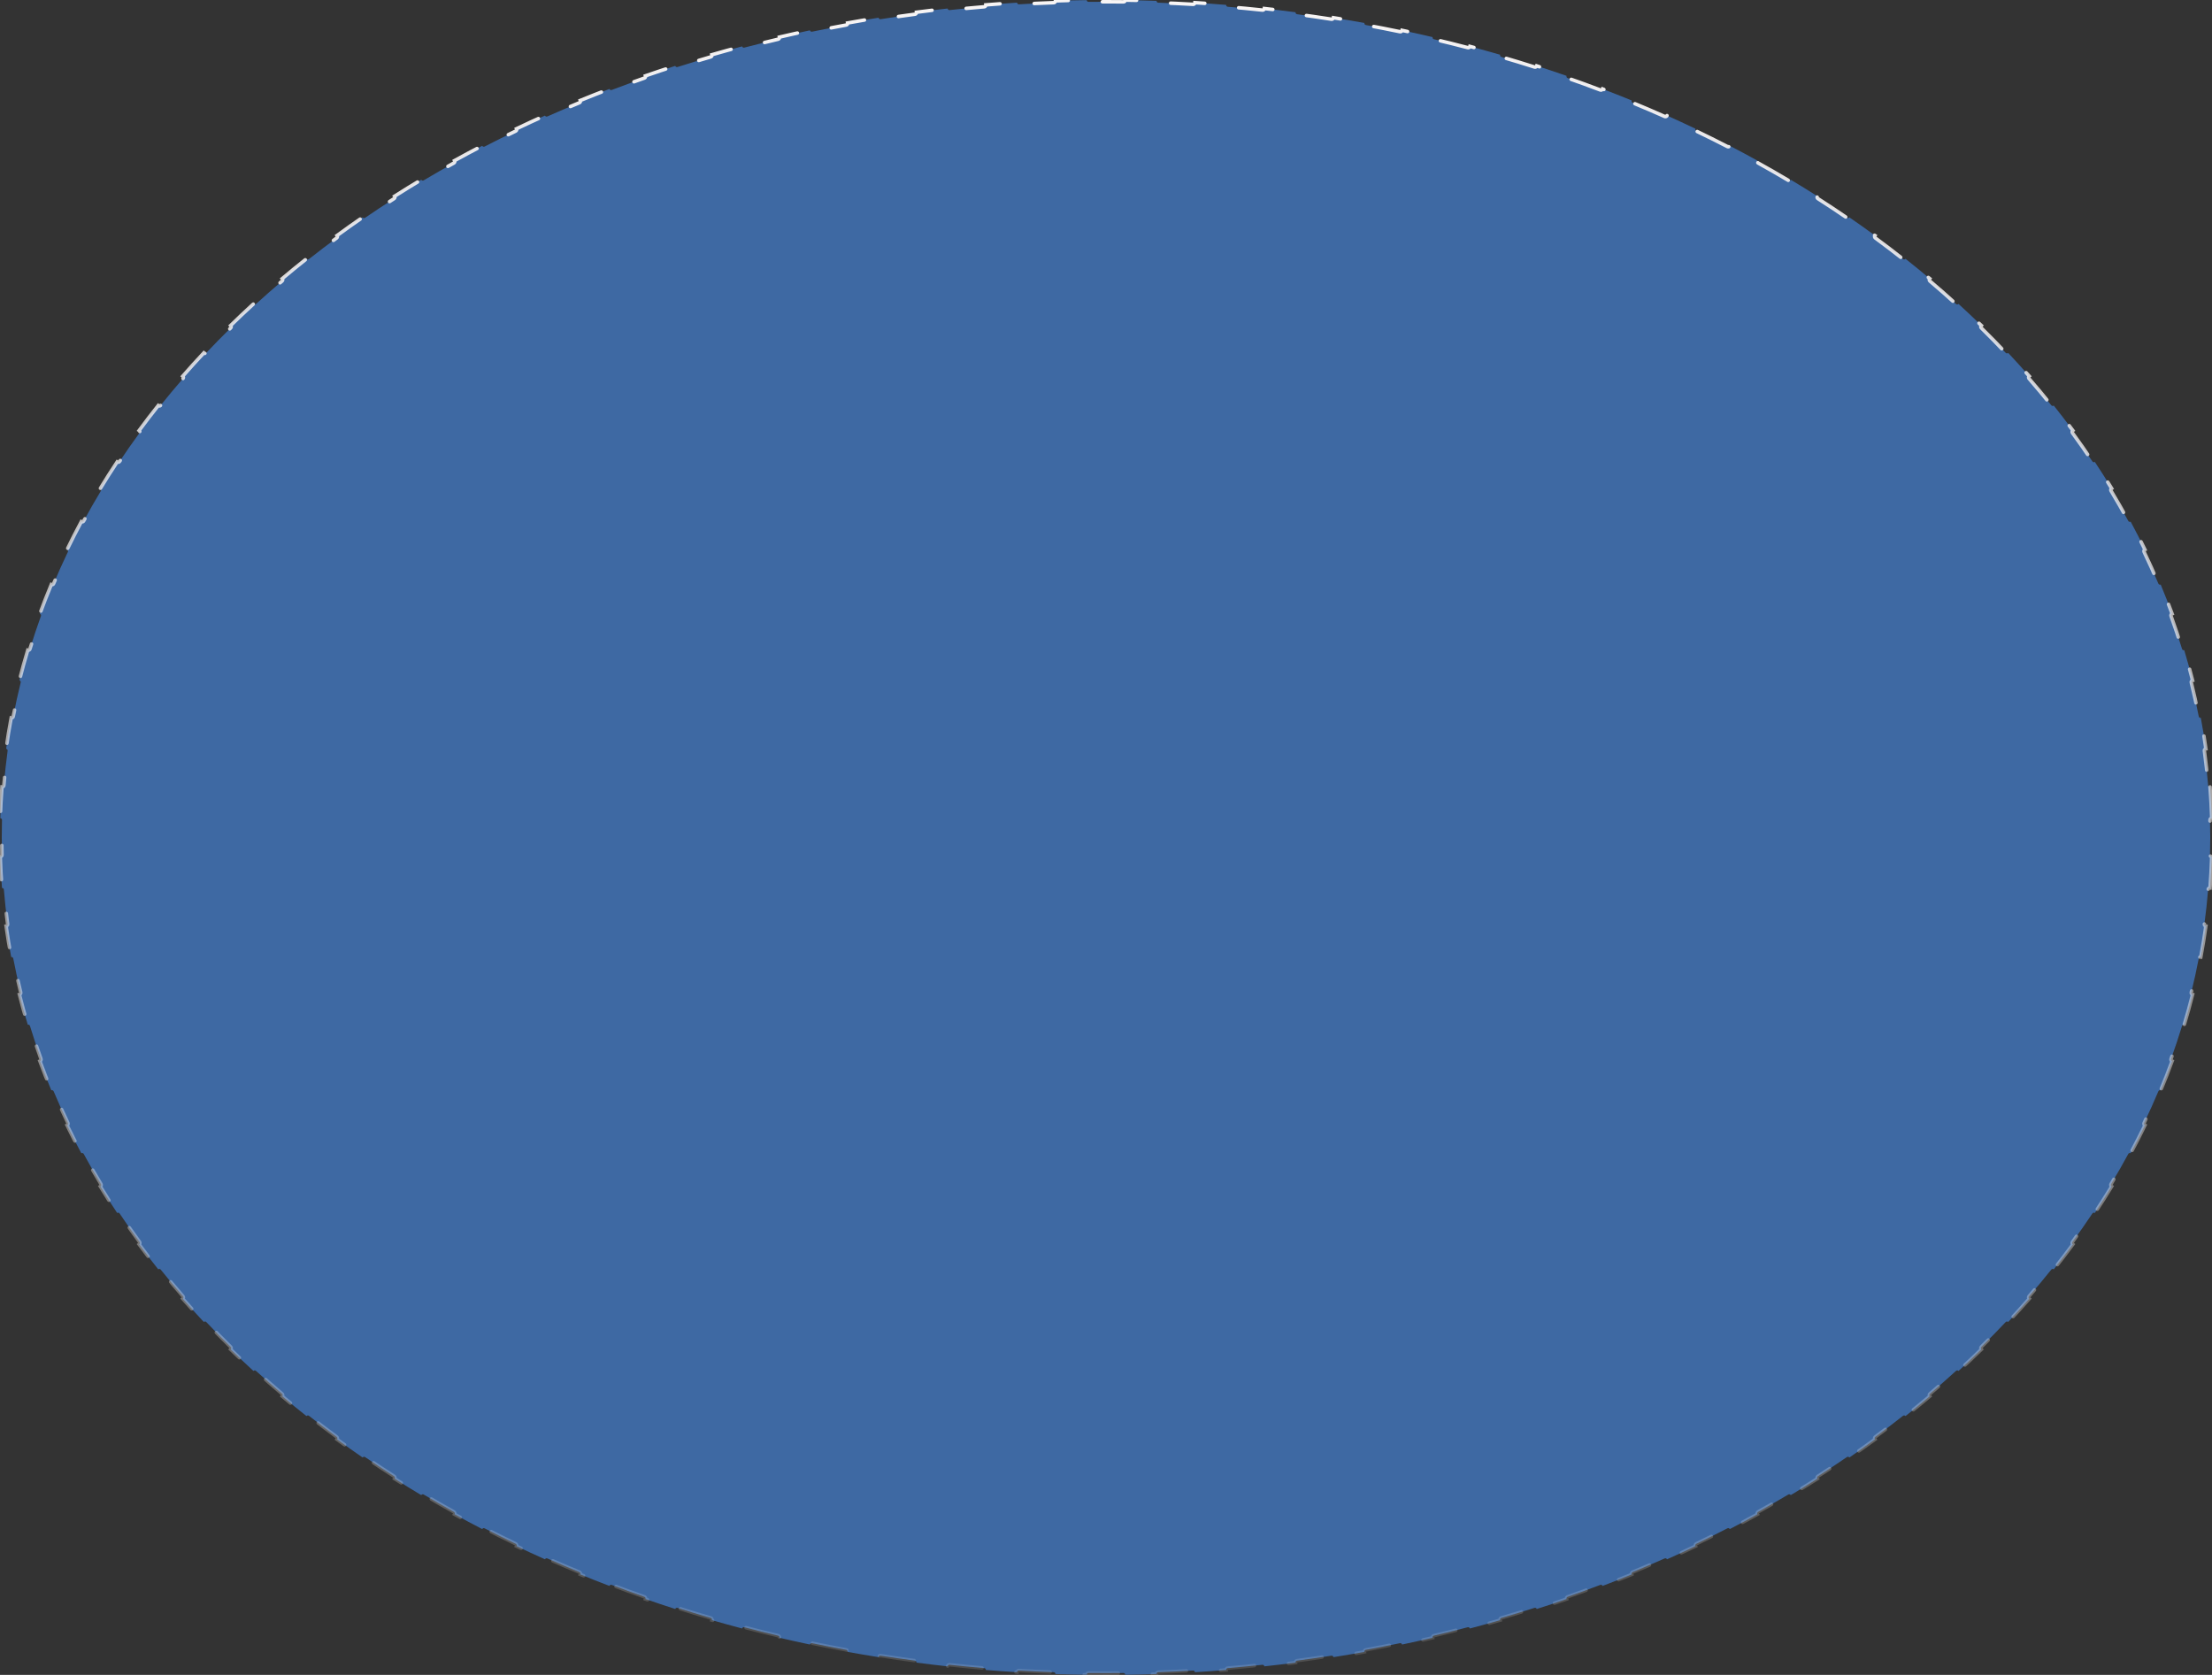 <?xml version="1.0" encoding="UTF-8"?> <svg xmlns="http://www.w3.org/2000/svg" width="630" height="477" viewBox="0 0 630 477" fill="none"><rect x="0" y="0" width="630" height="477" fill="#333333" stroke="none"/><path d="M629.436 224.113C629.669 227.068 629.83 230.038 629.919 233.021C629.643 233.029 629.425 233.258 629.433 233.534C629.478 235.185 629.5 236.841 629.5 238.5C629.5 240.159 629.478 241.815 629.433 243.466C629.425 243.742 629.643 243.972 629.919 243.979C629.83 246.962 629.669 249.932 629.436 252.887C629.161 252.865 628.92 253.07 628.898 253.345C628.63 256.642 628.273 259.922 627.829 263.181C627.792 263.455 627.983 263.707 628.256 263.744C627.846 266.698 627.364 269.636 626.813 272.557C626.542 272.506 626.28 272.684 626.228 272.955C625.606 276.199 624.898 279.423 624.105 282.624C624.038 282.892 624.201 283.163 624.469 283.23C623.746 286.116 622.954 288.984 622.094 291.833C621.83 291.753 621.551 291.902 621.471 292.166C620.51 295.321 619.466 298.452 618.341 301.558C618.247 301.817 618.381 302.104 618.64 302.198C617.621 304.99 616.536 307.762 615.387 310.513C615.132 310.406 614.839 310.526 614.732 310.78C613.454 313.817 612.098 316.828 610.665 319.812C610.545 320.06 610.65 320.359 610.898 320.479C609.607 323.15 608.254 325.799 606.841 328.425C606.598 328.294 606.295 328.384 606.164 328.627C604.598 331.521 602.959 334.385 601.249 337.221C601.107 337.457 601.183 337.764 601.419 337.907C599.88 340.443 598.285 342.956 596.634 345.443C596.405 345.29 596.094 345.353 595.941 345.582C594.115 348.32 592.222 351.027 590.262 353.703C590.099 353.926 590.147 354.239 590.369 354.402C588.61 356.792 586.799 359.157 584.936 361.496C584.72 361.324 584.406 361.359 584.233 361.575C582.182 364.139 580.068 366.673 577.893 369.173C577.712 369.381 577.734 369.697 577.942 369.878C575.993 372.109 573.997 374.314 571.953 376.492C571.752 376.303 571.435 376.312 571.246 376.513C568.991 378.906 566.679 381.267 564.311 383.593C564.114 383.787 564.111 384.103 564.305 384.3C562.184 386.376 560.019 388.425 557.811 390.445C557.625 390.241 557.309 390.226 557.105 390.412C554.677 392.626 552.197 394.805 549.667 396.95C549.456 397.129 549.43 397.444 549.609 397.655C547.347 399.565 545.045 401.447 542.704 403.3C542.533 403.084 542.218 403.047 542.002 403.218C539.42 405.255 536.791 407.258 534.115 409.224C533.893 409.388 533.845 409.701 534.008 409.923C531.614 411.678 529.183 413.403 526.716 415.1C526.56 414.872 526.248 414.814 526.021 414.97C523.311 416.827 520.559 418.648 517.765 420.433C517.532 420.582 517.464 420.891 517.613 421.124C515.114 422.714 512.583 424.276 510.02 425.808C509.878 425.571 509.572 425.493 509.334 425.634C506.506 427.319 503.639 428.967 500.734 430.578C500.493 430.712 500.405 431.017 500.539 431.258C497.943 432.693 495.316 434.099 492.661 435.474C492.534 435.229 492.233 435.133 491.987 435.26C489.068 436.767 486.114 438.237 483.125 439.671C482.876 439.79 482.771 440.088 482.891 440.337C480.215 441.616 477.513 442.864 474.784 444.083C474.671 443.831 474.376 443.717 474.124 443.83C471.112 445.169 468.067 446.472 464.992 447.738C464.737 447.843 464.615 448.135 464.72 448.39C461.983 449.512 459.221 450.604 456.435 451.665C456.337 451.407 456.049 451.278 455.79 451.375C452.714 452.543 449.608 453.674 446.475 454.766C446.214 454.857 446.077 455.142 446.168 455.403C443.361 456.378 440.532 457.322 437.682 458.235C437.597 457.972 437.316 457.827 437.053 457.911C433.923 458.91 430.766 459.871 427.584 460.795C427.319 460.872 427.167 461.149 427.244 461.414C424.395 462.237 421.527 463.029 418.639 463.79C418.569 463.523 418.296 463.364 418.029 463.434C414.838 464.271 411.624 465.07 408.387 465.831C408.119 465.894 407.952 466.163 408.015 466.431C405.133 467.105 402.234 467.748 399.317 468.36C399.261 468.09 398.996 467.916 398.726 467.973C395.502 468.645 392.258 469.279 388.994 469.875C388.722 469.924 388.542 470.185 388.592 470.456C385.668 470.986 382.729 471.485 379.775 471.952C379.732 471.68 379.476 471.493 379.203 471.536C375.956 472.046 372.69 472.518 369.407 472.951C369.133 472.987 368.941 473.238 368.977 473.512C366.033 473.897 363.076 474.251 360.105 474.573C360.076 474.299 359.829 474.1 359.555 474.13C356.279 474.481 352.987 474.795 349.68 475.069C349.405 475.092 349.201 475.334 349.223 475.609C346.27 475.85 343.305 476.061 340.329 476.24C340.312 475.965 340.076 475.755 339.8 475.771C336.507 475.965 333.2 476.121 329.879 476.238C329.603 476.248 329.387 476.479 329.397 476.755C326.436 476.856 323.465 476.926 320.484 476.965C320.481 476.689 320.254 476.467 319.978 476.471C318.322 476.49 316.663 476.5 315 476.5C313.337 476.5 311.678 476.49 310.021 476.471C309.745 476.467 309.519 476.689 309.516 476.965C306.534 476.926 303.563 476.856 300.603 476.755C300.613 476.479 300.397 476.248 300.121 476.238C296.8 476.121 293.493 475.965 290.2 475.771C289.924 475.755 289.688 475.965 289.671 476.24C286.694 476.061 283.729 475.85 280.777 475.609C280.799 475.334 280.595 475.092 280.32 475.069C277.012 474.795 273.721 474.481 270.445 474.13C270.171 474.1 269.924 474.299 269.895 474.573C266.924 474.251 263.967 473.897 261.023 473.512C261.059 473.238 260.867 472.987 260.593 472.951C257.31 472.518 254.044 472.046 250.797 471.536C250.524 471.493 250.268 471.68 250.225 471.952C247.271 471.485 244.332 470.986 241.408 470.456C241.458 470.185 241.278 469.924 241.006 469.875C237.742 469.279 234.498 468.645 231.274 467.973C231.004 467.916 230.739 468.09 230.682 468.36C227.766 467.748 224.867 467.105 221.985 466.431C222.048 466.163 221.881 465.894 221.613 465.831C218.376 465.07 215.162 464.271 211.971 463.434C211.704 463.364 211.431 463.523 211.361 463.79C208.473 463.029 205.605 462.237 202.756 461.414C202.833 461.149 202.681 460.872 202.416 460.795C199.234 459.871 196.077 458.91 192.947 457.911C192.684 457.827 192.403 457.972 192.318 458.235C189.468 457.322 186.639 456.378 183.832 455.403C183.923 455.142 183.786 454.857 183.525 454.767C180.392 453.674 177.286 452.543 174.21 451.375C173.951 451.278 173.663 451.407 173.565 451.665C170.779 450.604 168.018 449.512 165.28 448.39C165.385 448.135 165.263 447.843 165.008 447.738C161.933 446.472 158.888 445.169 155.876 443.83C155.624 443.717 155.329 443.831 155.216 444.083C152.487 442.864 149.785 441.616 147.109 440.337C147.229 440.088 147.124 439.79 146.875 439.671C143.886 438.237 140.932 436.767 138.013 435.26C137.767 435.133 137.466 435.229 137.339 435.474C134.684 434.099 132.057 432.693 129.461 431.258C129.595 431.017 129.508 430.712 129.266 430.579C126.361 428.967 123.494 427.319 120.666 425.634C120.429 425.493 120.122 425.571 119.981 425.808C117.417 424.276 114.886 422.714 112.388 421.123C112.536 420.891 112.468 420.582 112.235 420.433C109.441 418.648 106.689 416.827 103.979 414.97C103.752 414.814 103.441 414.872 103.285 415.099C100.818 413.403 98.386 411.677 95.992 409.923C96.155 409.701 96.107 409.388 95.885 409.225C93.21 407.258 90.58 405.255 87.998 403.218C87.782 403.047 87.468 403.084 87.296 403.301C84.955 401.447 82.653 399.565 80.391 397.654C80.57 397.444 80.544 397.128 80.333 396.95C77.803 394.805 75.323 392.626 72.895 390.413C72.691 390.227 72.375 390.241 72.189 390.445C69.981 388.424 67.816 386.376 65.695 384.3C65.889 384.103 65.886 383.787 65.689 383.593C63.321 381.267 61.009 378.906 58.754 376.513C58.565 376.312 58.248 376.303 58.047 376.492C56.004 374.314 54.007 372.109 52.058 369.878C52.266 369.697 52.288 369.381 52.107 369.173C49.932 366.673 47.819 364.14 45.767 361.575C45.594 361.359 45.28 361.324 45.064 361.496C43.201 359.158 41.39 356.792 39.631 354.402C39.853 354.239 39.901 353.926 39.739 353.704C37.779 351.027 35.885 348.32 34.059 345.582C33.906 345.353 33.596 345.291 33.366 345.443C31.715 342.956 30.12 340.443 28.581 337.907C28.817 337.764 28.893 337.457 28.751 337.221C27.041 334.385 25.402 331.521 23.836 328.627C23.705 328.384 23.401 328.294 23.159 328.425C21.746 325.799 20.393 323.15 19.102 320.479C19.35 320.359 19.455 320.061 19.335 319.812C17.902 316.828 16.546 313.817 15.268 310.78C15.161 310.526 14.868 310.406 14.614 310.513C13.464 307.762 12.379 304.991 11.36 302.198C11.619 302.104 11.753 301.817 11.659 301.558C10.534 298.452 9.49 295.321 8.529 292.166C8.449 291.902 8.17 291.753 7.906 291.833C7.046 288.984 6.254 286.116 5.531 283.23C5.798 283.163 5.962 282.892 5.895 282.624C5.102 279.423 4.394 276.199 3.772 272.954C3.72 272.684 3.458 272.506 3.187 272.557C2.636 269.636 2.154 266.698 1.744 263.744C2.017 263.707 2.208 263.455 2.171 263.181C1.727 259.922 1.37 256.642 1.102 253.345C1.08 253.07 0.839 252.865 0.564 252.887C0.331 249.932 0.17 246.962 0.081 243.979C0.357 243.971 0.575 243.742 0.567 243.466C0.522 241.815 0.5 240.159 0.5 238.5C0.5 236.841 0.522 235.185 0.567 233.534C0.575 233.258 0.357 233.028 0.081 233.021C0.17 230.037 0.331 227.068 0.564 224.113C0.839 224.135 1.08 223.93 1.102 223.655C1.37 220.357 1.727 217.078 2.171 213.819C2.208 213.545 2.017 213.293 1.744 213.256C2.154 210.302 2.636 207.364 3.187 204.443C3.458 204.494 3.72 204.316 3.772 204.045C4.394 200.801 5.102 197.577 5.895 194.376C5.962 194.108 5.799 193.837 5.531 193.77C6.254 190.884 7.046 188.015 7.906 185.167C8.17 185.247 8.449 185.098 8.529 184.834C9.49 181.679 10.534 178.548 11.659 175.442C11.753 175.183 11.619 174.896 11.36 174.802C12.379 172.009 13.464 169.238 14.614 166.487C14.868 166.594 15.161 166.474 15.268 166.22C16.546 163.183 17.902 160.172 19.335 157.188C19.455 156.939 19.35 156.641 19.102 156.521C20.393 153.85 21.746 151.201 23.159 148.575C23.401 148.706 23.705 148.616 23.836 148.373C25.402 145.479 27.041 142.615 28.751 139.779C28.893 139.543 28.817 139.236 28.581 139.093C30.12 136.557 31.715 134.044 33.366 131.557C33.596 131.71 33.906 131.647 34.059 131.418C35.885 128.68 37.778 125.973 39.738 123.297C39.901 123.074 39.853 122.761 39.631 122.598C41.39 120.208 43.201 117.843 45.064 115.504C45.28 115.676 45.594 115.641 45.767 115.425C47.818 112.861 49.932 110.327 52.107 107.827C52.288 107.619 52.266 107.303 52.058 107.122C54.007 104.891 56.004 102.686 58.047 100.508C58.248 100.697 58.565 100.688 58.754 100.487C61.009 98.094 63.321 95.733 65.689 93.407C65.886 93.213 65.889 92.897 65.695 92.7C67.816 90.624 69.981 88.576 72.189 86.555C72.375 86.759 72.691 86.773 72.895 86.588C75.323 84.374 77.803 82.195 80.333 80.05C80.543 79.872 80.57 79.556 80.391 79.346C82.653 77.436 84.955 75.553 87.296 73.7C87.467 73.916 87.782 73.953 87.998 73.782C90.58 71.745 93.209 69.742 95.885 67.775C96.107 67.612 96.155 67.299 95.992 67.077C98.386 65.323 100.818 63.597 103.285 61.901C103.441 62.128 103.752 62.186 103.979 62.03C106.689 60.173 109.441 58.352 112.235 56.567C112.468 56.418 112.536 56.109 112.388 55.877C114.886 54.286 117.417 52.724 119.98 51.192C120.122 51.429 120.428 51.507 120.666 51.366C123.494 49.681 126.361 48.033 129.266 46.422C129.507 46.288 129.595 45.983 129.461 45.742C132.057 44.307 134.683 42.901 137.339 41.526C137.466 41.771 137.767 41.867 138.013 41.74C140.932 40.233 143.886 38.763 146.875 37.33C147.124 37.21 147.229 36.912 147.109 36.663C149.785 35.384 152.487 34.136 155.216 32.917C155.329 33.169 155.624 33.282 155.876 33.17C158.888 31.831 161.933 30.528 165.008 29.262C165.263 29.157 165.385 28.865 165.28 28.61C168.018 27.488 170.779 26.396 173.565 25.335C173.663 25.593 173.951 25.722 174.21 25.625C177.286 24.457 180.392 23.326 183.525 22.233C183.786 22.143 183.923 21.858 183.832 21.597C186.639 20.622 189.468 19.678 192.318 18.765C192.403 19.028 192.684 19.173 192.947 19.089C196.077 18.09 199.234 17.129 202.416 16.205C202.681 16.128 202.833 15.851 202.756 15.586C205.605 14.763 208.473 13.971 211.361 13.21C211.431 13.476 211.704 13.636 211.971 13.566C215.162 12.729 218.376 11.93 221.613 11.169C221.881 11.106 222.048 10.837 221.985 10.569C224.867 9.895 227.766 9.252 230.683 8.64C230.739 8.91 231.004 9.084 231.274 9.027C234.498 8.355 237.742 7.721 241.006 7.125C241.278 7.076 241.458 6.815 241.408 6.544C244.332 6.014 247.271 5.515 250.225 5.048C250.268 5.32 250.524 5.507 250.797 5.464C254.044 4.954 257.31 4.482 260.593 4.049C260.867 4.013 261.059 3.762 261.023 3.488C263.967 3.103 266.924 2.749 269.895 2.427C269.924 2.701 270.171 2.9 270.445 2.87C273.721 2.519 277.013 2.205 280.32 1.931C280.595 1.908 280.799 1.666 280.777 1.391C283.73 1.15 286.695 0.939 289.671 0.76C289.688 1.035 289.924 1.245 290.2 1.229C293.493 1.035 296.8 0.879 300.121 0.762C300.397 0.752 300.613 0.521 300.603 0.245C303.564 0.144 306.535 0.074 309.516 0.035C309.519 0.311 309.746 0.532 310.022 0.529C311.678 0.51 313.337 0.5 315 0.5C316.663 0.5 318.322 0.51 319.979 0.529C320.255 0.532 320.481 0.311 320.484 0.035C323.466 0.074 326.437 0.144 329.397 0.245C329.387 0.521 329.603 0.752 329.879 0.762C333.2 0.879 336.507 1.035 339.8 1.229C340.076 1.245 340.312 1.035 340.329 0.76C343.306 0.939 346.271 1.15 349.223 1.391C349.201 1.666 349.405 1.908 349.68 1.931C352.988 2.205 356.279 2.519 359.555 2.87C359.829 2.9 360.076 2.701 360.105 2.427C363.076 2.749 366.033 3.103 368.977 3.488C368.941 3.762 369.133 4.013 369.407 4.049C372.69 4.482 375.956 4.954 379.203 5.464C379.476 5.507 379.732 5.32 379.775 5.048C382.729 5.515 385.668 6.014 388.592 6.544C388.542 6.815 388.722 7.076 388.994 7.125C392.258 7.721 395.502 8.355 398.726 9.027C398.996 9.084 399.261 8.91 399.318 8.64C402.234 9.252 405.133 9.895 408.015 10.569C407.952 10.837 408.119 11.106 408.387 11.169C411.624 11.93 414.838 12.729 418.029 13.566C418.296 13.636 418.569 13.476 418.639 13.21C421.527 13.971 424.395 14.763 427.244 15.586C427.167 15.851 427.319 16.128 427.584 16.205C430.766 17.129 433.923 18.09 437.053 19.089C437.316 19.173 437.597 19.028 437.682 18.765C440.532 19.678 443.361 20.622 446.168 21.597C446.077 21.858 446.214 22.143 446.475 22.233C449.608 23.326 452.714 24.457 455.79 25.625C456.048 25.722 456.337 25.593 456.435 25.335C459.221 26.396 461.982 27.488 464.72 28.61C464.615 28.865 464.737 29.157 464.992 29.262C468.067 30.528 471.112 31.831 474.124 33.17C474.376 33.282 474.671 33.169 474.784 32.917C477.513 34.136 480.215 35.384 482.891 36.663C482.771 36.912 482.876 37.21 483.125 37.329C486.114 38.763 489.068 40.233 491.987 41.74C492.233 41.867 492.534 41.771 492.661 41.526C495.316 42.901 497.943 44.307 500.539 45.742C500.405 45.983 500.492 46.288 500.734 46.421C503.639 48.033 506.506 49.681 509.334 51.366C509.571 51.507 509.878 51.429 510.02 51.192C512.583 52.724 515.114 54.286 517.612 55.876C517.464 56.109 517.532 56.418 517.765 56.567C520.559 58.352 523.311 60.173 526.021 62.03C526.248 62.186 526.56 62.128 526.716 61.9C529.183 63.597 531.614 65.322 534.008 67.076C533.845 67.299 533.893 67.612 534.115 67.775C536.791 69.742 539.42 71.745 542.002 73.782C542.218 73.953 542.533 73.916 542.704 73.699C545.045 75.553 547.347 77.436 549.608 79.346C549.43 79.556 549.456 79.871 549.667 80.05C552.197 82.195 554.677 84.374 557.105 86.587C557.309 86.773 557.625 86.759 557.811 86.555C560.019 88.575 562.184 90.624 564.305 92.7C564.111 92.897 564.114 93.213 564.311 93.406C566.679 95.733 568.991 98.094 571.246 100.487C571.435 100.688 571.752 100.697 571.953 100.508C573.996 102.686 575.993 104.891 577.942 107.122C577.734 107.303 577.712 107.619 577.893 107.827C580.068 110.327 582.182 112.86 584.233 115.425C584.406 115.641 584.72 115.676 584.936 115.504C586.799 117.842 588.61 120.208 590.369 122.598C590.147 122.761 590.099 123.074 590.262 123.296C592.222 125.972 594.115 128.68 595.941 131.418C596.094 131.647 596.404 131.709 596.634 131.557C598.285 134.044 599.88 136.557 601.419 139.093C601.182 139.236 601.107 139.543 601.249 139.779C602.959 142.614 604.598 145.479 606.164 148.373C606.295 148.615 606.598 148.706 606.841 148.575C608.254 151.201 609.607 153.85 610.898 156.521C610.65 156.641 610.545 156.939 610.665 157.188C612.098 160.171 613.454 163.183 614.732 166.22C614.839 166.474 615.132 166.594 615.387 166.487C616.536 169.238 617.621 172.009 618.64 174.802C618.381 174.896 618.247 175.183 618.341 175.442C619.466 178.548 620.51 181.679 621.471 184.834C621.551 185.098 621.83 185.247 622.094 185.167C622.954 188.015 623.746 190.884 624.469 193.77C624.202 193.837 624.038 194.108 624.105 194.376C624.898 197.577 625.606 200.801 626.228 204.045C626.28 204.316 626.542 204.494 626.813 204.443C627.364 207.364 627.846 210.302 628.256 213.256C627.983 213.293 627.792 213.545 627.829 213.819C628.273 217.078 628.63 220.358 628.898 223.655C628.92 223.93 629.161 224.135 629.436 224.113Z" fill="#3E69A3" stroke="url(#paint0_linear_893_14509)" stroke-linecap="round" stroke-dasharray="10 10"></path><defs><linearGradient id="paint0_linear_893_14509" x1="315" y1="0" x2="315" y2="551.5" gradientUnits="userSpaceOnUse"><stop stop-color="#F8F5F5"></stop><stop offset="1" stop-color="#F8F5F5" stop-opacity="0"></stop></linearGradient></defs></svg> 